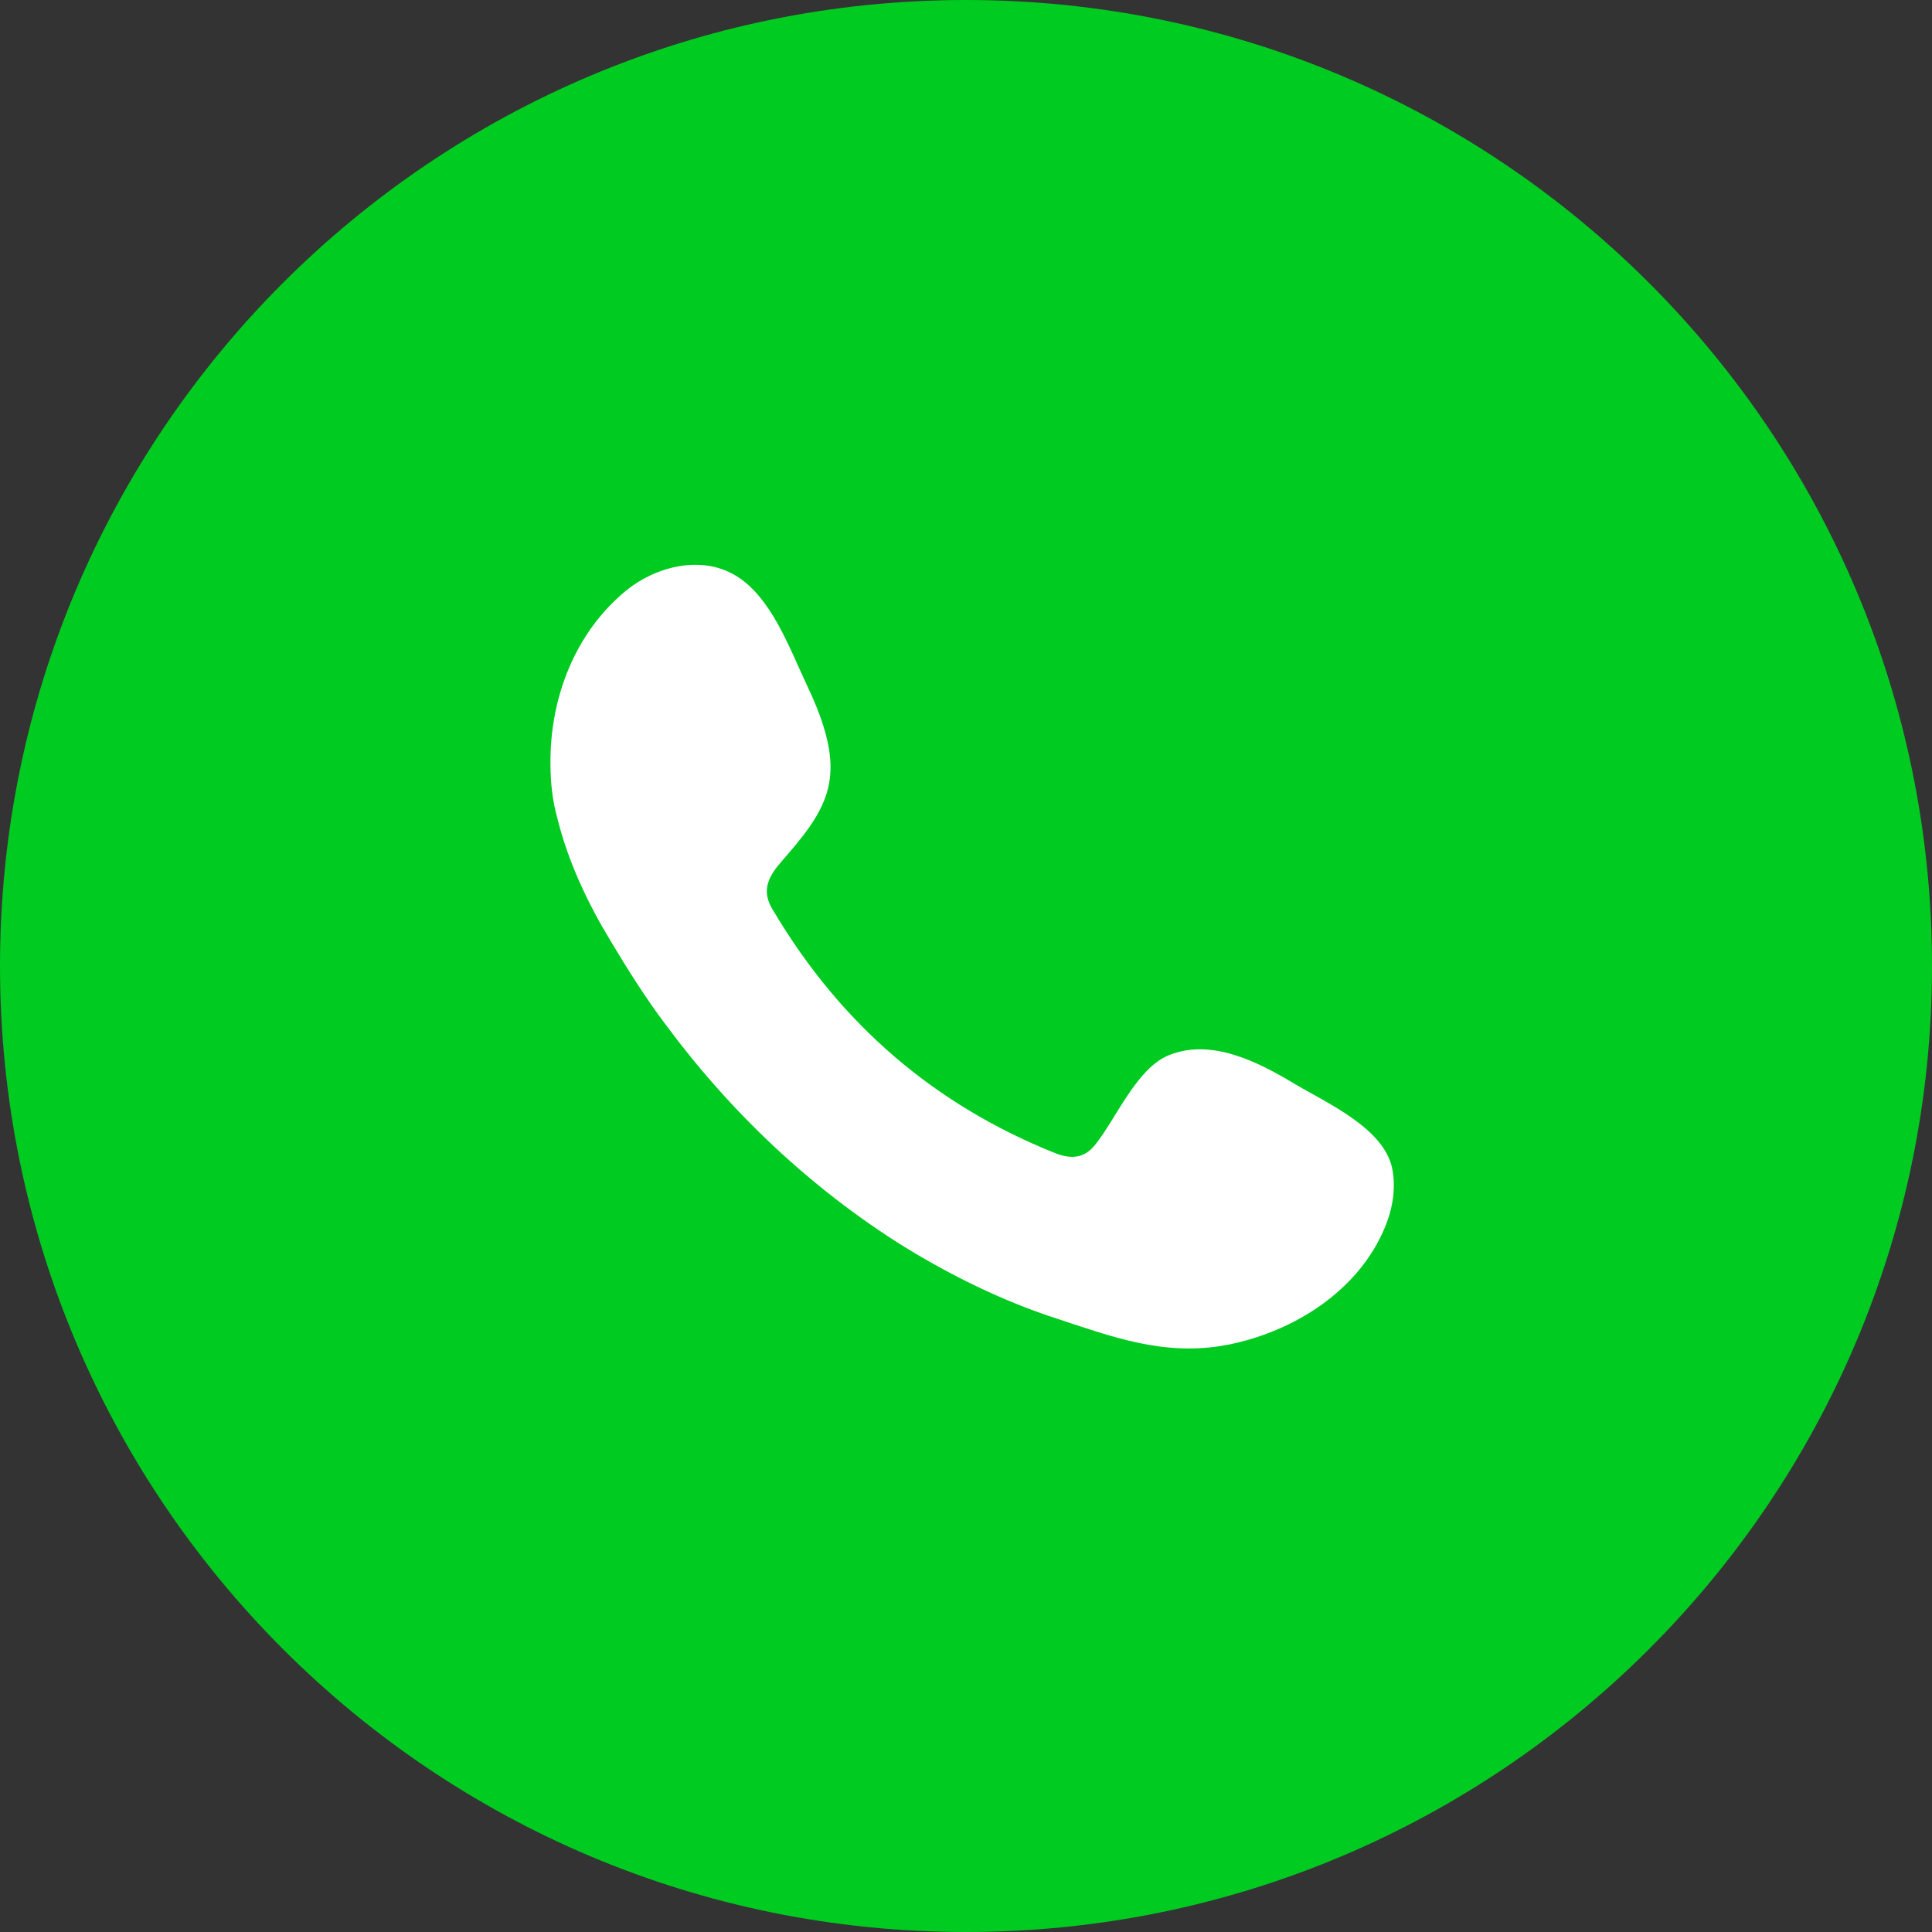 <svg width="47" height="47" viewBox="0 0 47 47" fill="none" xmlns="http://www.w3.org/2000/svg">
<rect x="0" y="0" width="47" height="47" fill="#333333" stroke="none"/>
<path d="M23.5 47C36.479 47 47 36.479 47 23.5C47 10.521 36.479 0 23.5 0C10.521 0 0 10.521 0 23.5C0 36.479 10.521 47 23.5 47Z" fill="#00CB20"/>
<path fill-rule="evenodd" clip-rule="evenodd" d="M31.463 26.349C30.593 25.827 29.463 25.253 28.436 25.67C27.654 25.983 27.149 27.218 26.645 27.845C26.384 28.175 26.071 28.21 25.671 28.053C22.714 26.87 20.453 24.905 18.835 22.192C18.557 21.774 18.609 21.444 18.939 21.044C19.427 20.47 20.053 19.809 20.174 19.026C20.314 18.243 19.948 17.339 19.618 16.643C19.2 15.756 18.748 14.486 17.861 13.982C17.044 13.512 15.965 13.773 15.235 14.364C13.982 15.391 13.374 16.991 13.391 18.591C13.391 19.043 13.443 19.496 13.565 19.93C13.826 20.974 14.295 21.965 14.852 22.887C15.27 23.583 15.704 24.279 16.191 24.922C17.774 27.062 19.74 28.923 22.001 30.332C23.131 31.027 24.366 31.636 25.636 32.054C27.062 32.523 28.332 33.01 29.863 32.715C31.463 32.401 33.046 31.41 33.689 29.862C33.88 29.41 33.968 28.888 33.863 28.401C33.637 27.427 32.28 26.836 31.463 26.349Z" fill="white"/>
</svg>
